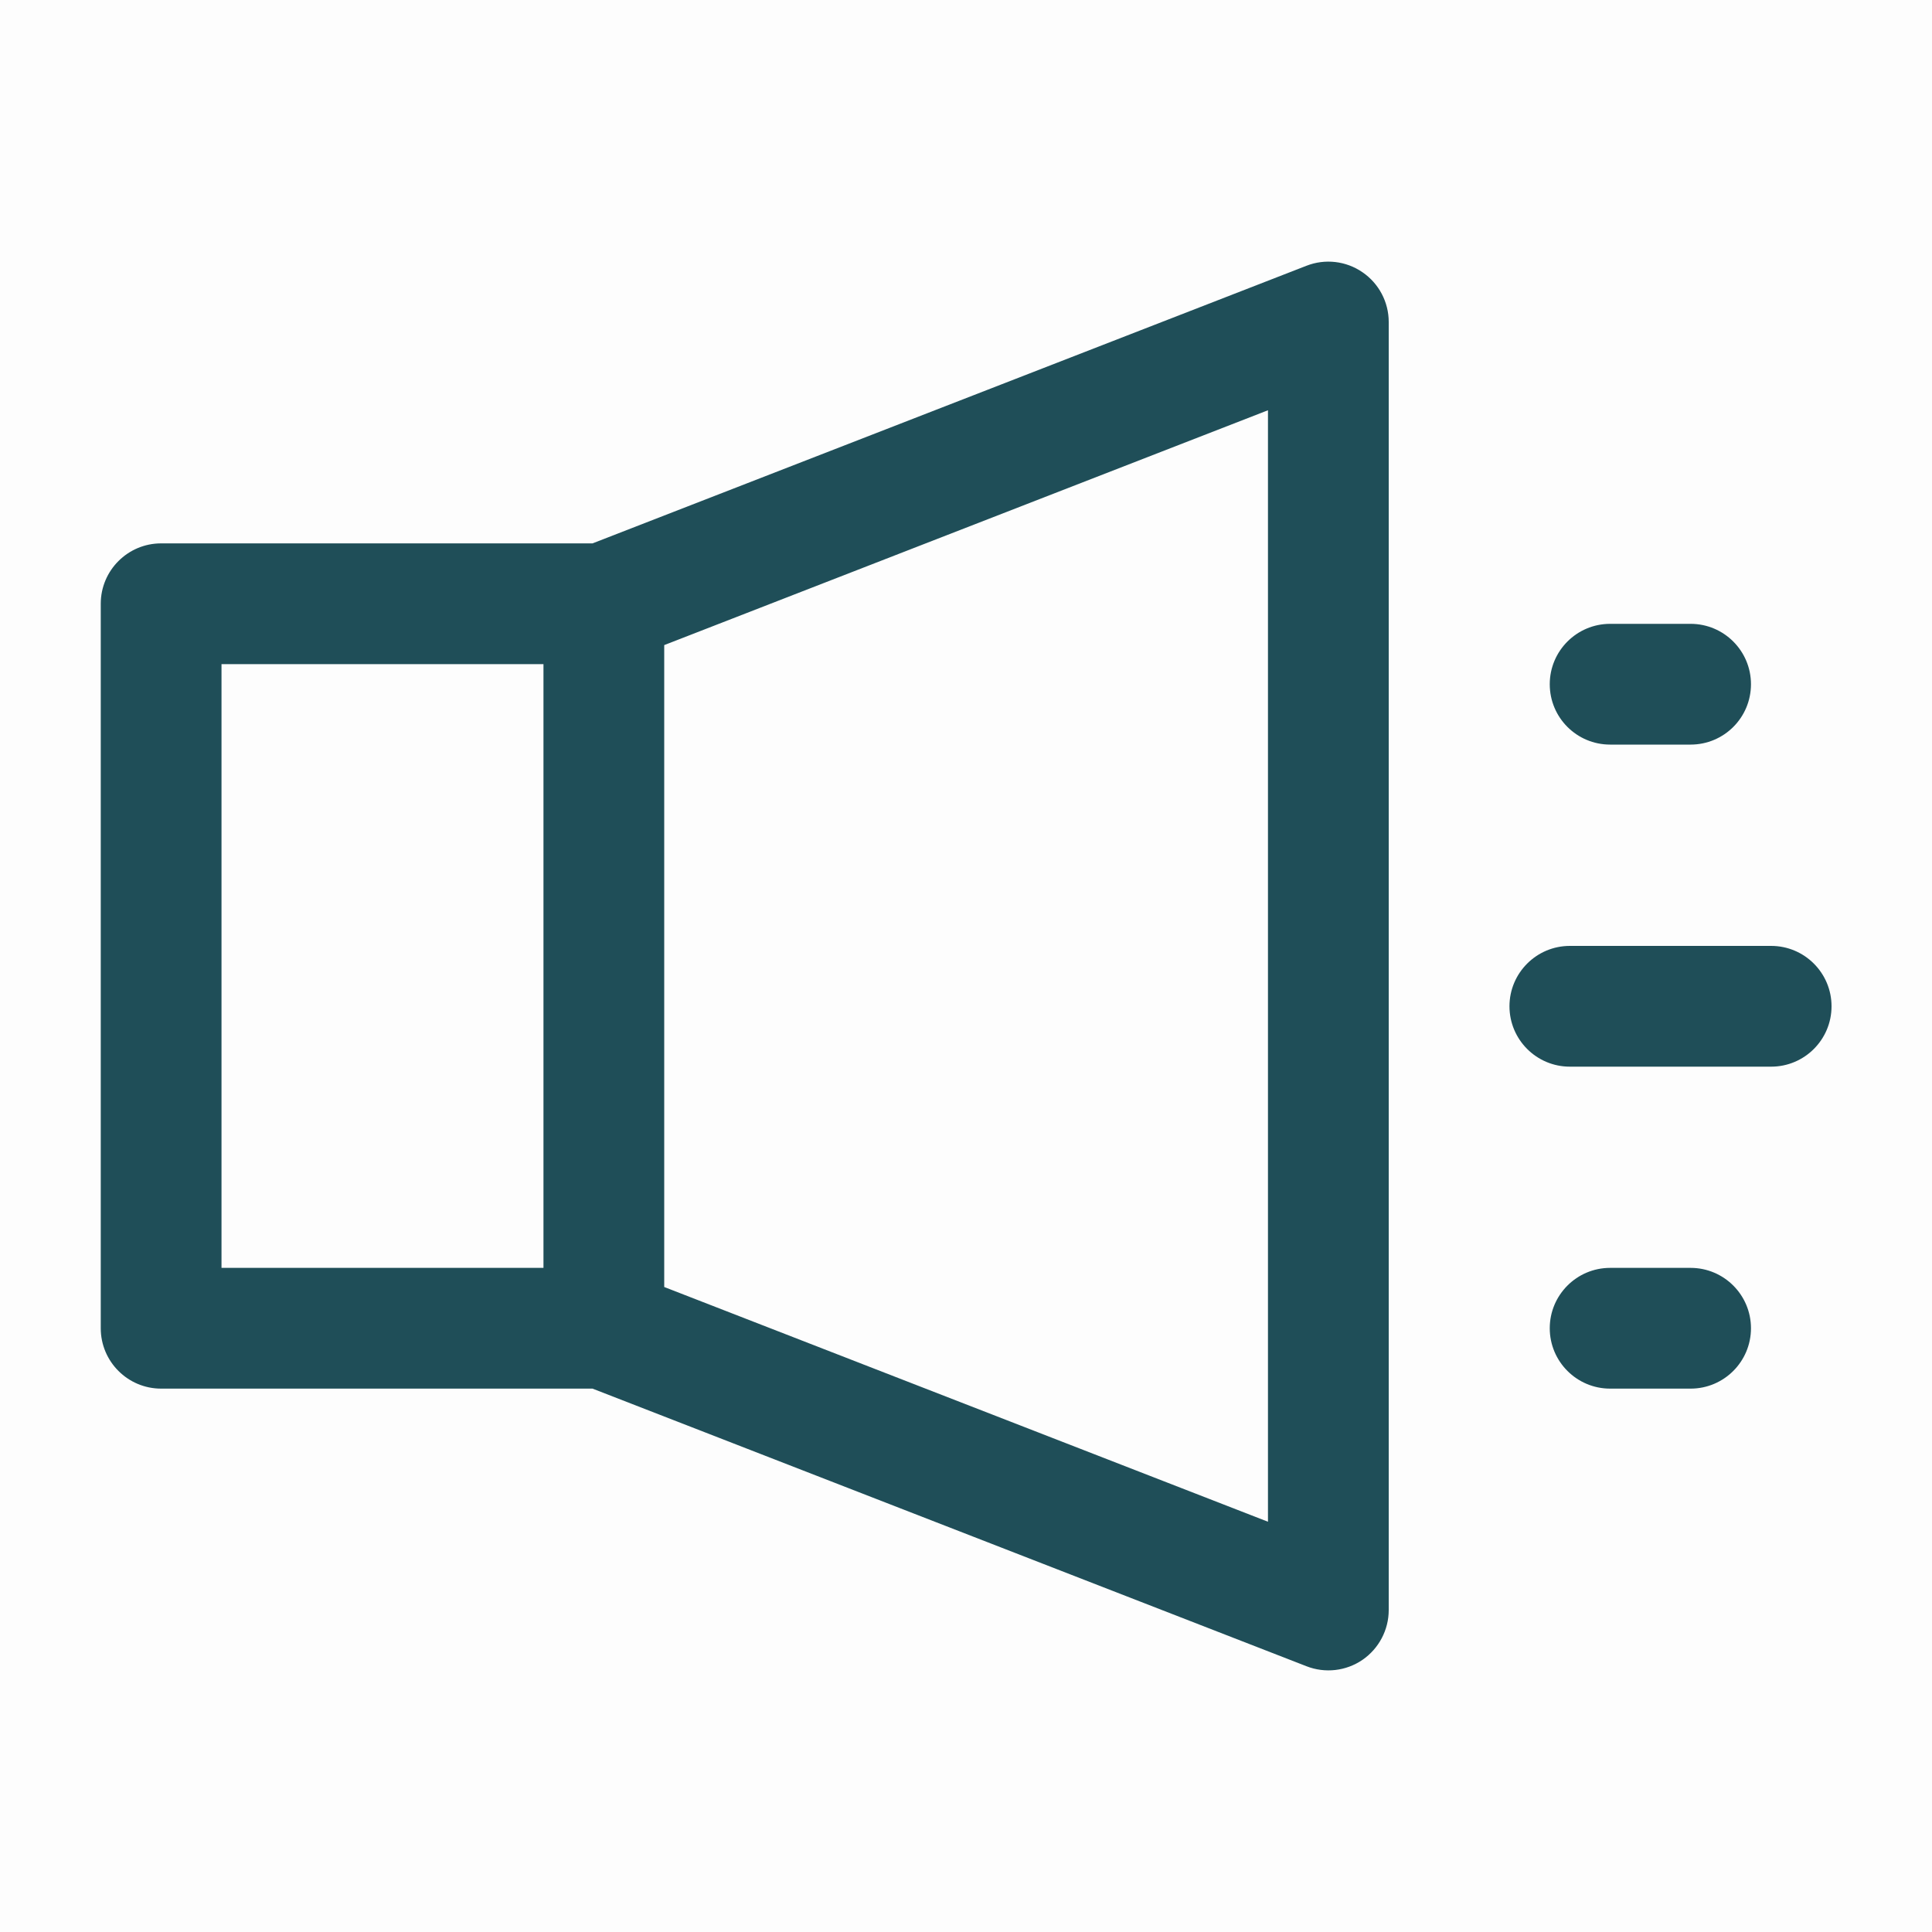 <svg width="20" height="20" viewBox="0 0 20 20" fill="none" xmlns="http://www.w3.org/2000/svg">
<path d="M20 0H0V20H20V0Z" fill="#1F4E58" fill-opacity="0.01"/>
<path fill-rule="evenodd" clip-rule="evenodd" d="M14.104 2.818C14.274 2.934 14.376 3.127 14.376 3.333V16.667C14.376 16.873 14.274 17.066 14.104 17.183C13.934 17.299 13.717 17.324 13.525 17.249L6.134 14.375H1.668C1.323 14.375 1.043 14.095 1.043 13.75V6.25C1.043 5.905 1.323 5.625 1.668 5.625H6.134L13.525 2.751C13.717 2.676 13.934 2.701 14.104 2.818ZM13.126 15.753L6.876 13.323V6.678L13.126 4.247V15.753ZM2.293 6.875V13.125H5.626V6.875H2.293ZM16.668 6.458C16.323 6.458 16.043 6.738 16.043 7.083C16.043 7.429 16.323 7.708 16.668 7.708H17.501C17.846 7.708 18.126 7.429 18.126 7.083C18.126 6.738 17.846 6.458 17.501 6.458H16.668ZM15.626 10.417C15.626 10.072 15.906 9.792 16.251 9.792H18.335C18.68 9.792 18.96 10.072 18.96 10.417C18.96 10.762 18.68 11.042 18.335 11.042H16.251C15.906 11.042 15.626 10.762 15.626 10.417ZM16.668 13.125C16.323 13.125 16.043 13.405 16.043 13.75C16.043 14.095 16.323 14.375 16.668 14.375H17.501C17.846 14.375 18.126 14.095 18.126 13.75C18.126 13.405 17.846 13.125 17.501 13.125H16.668Z" fill="#1F4E58"/>
</svg>
